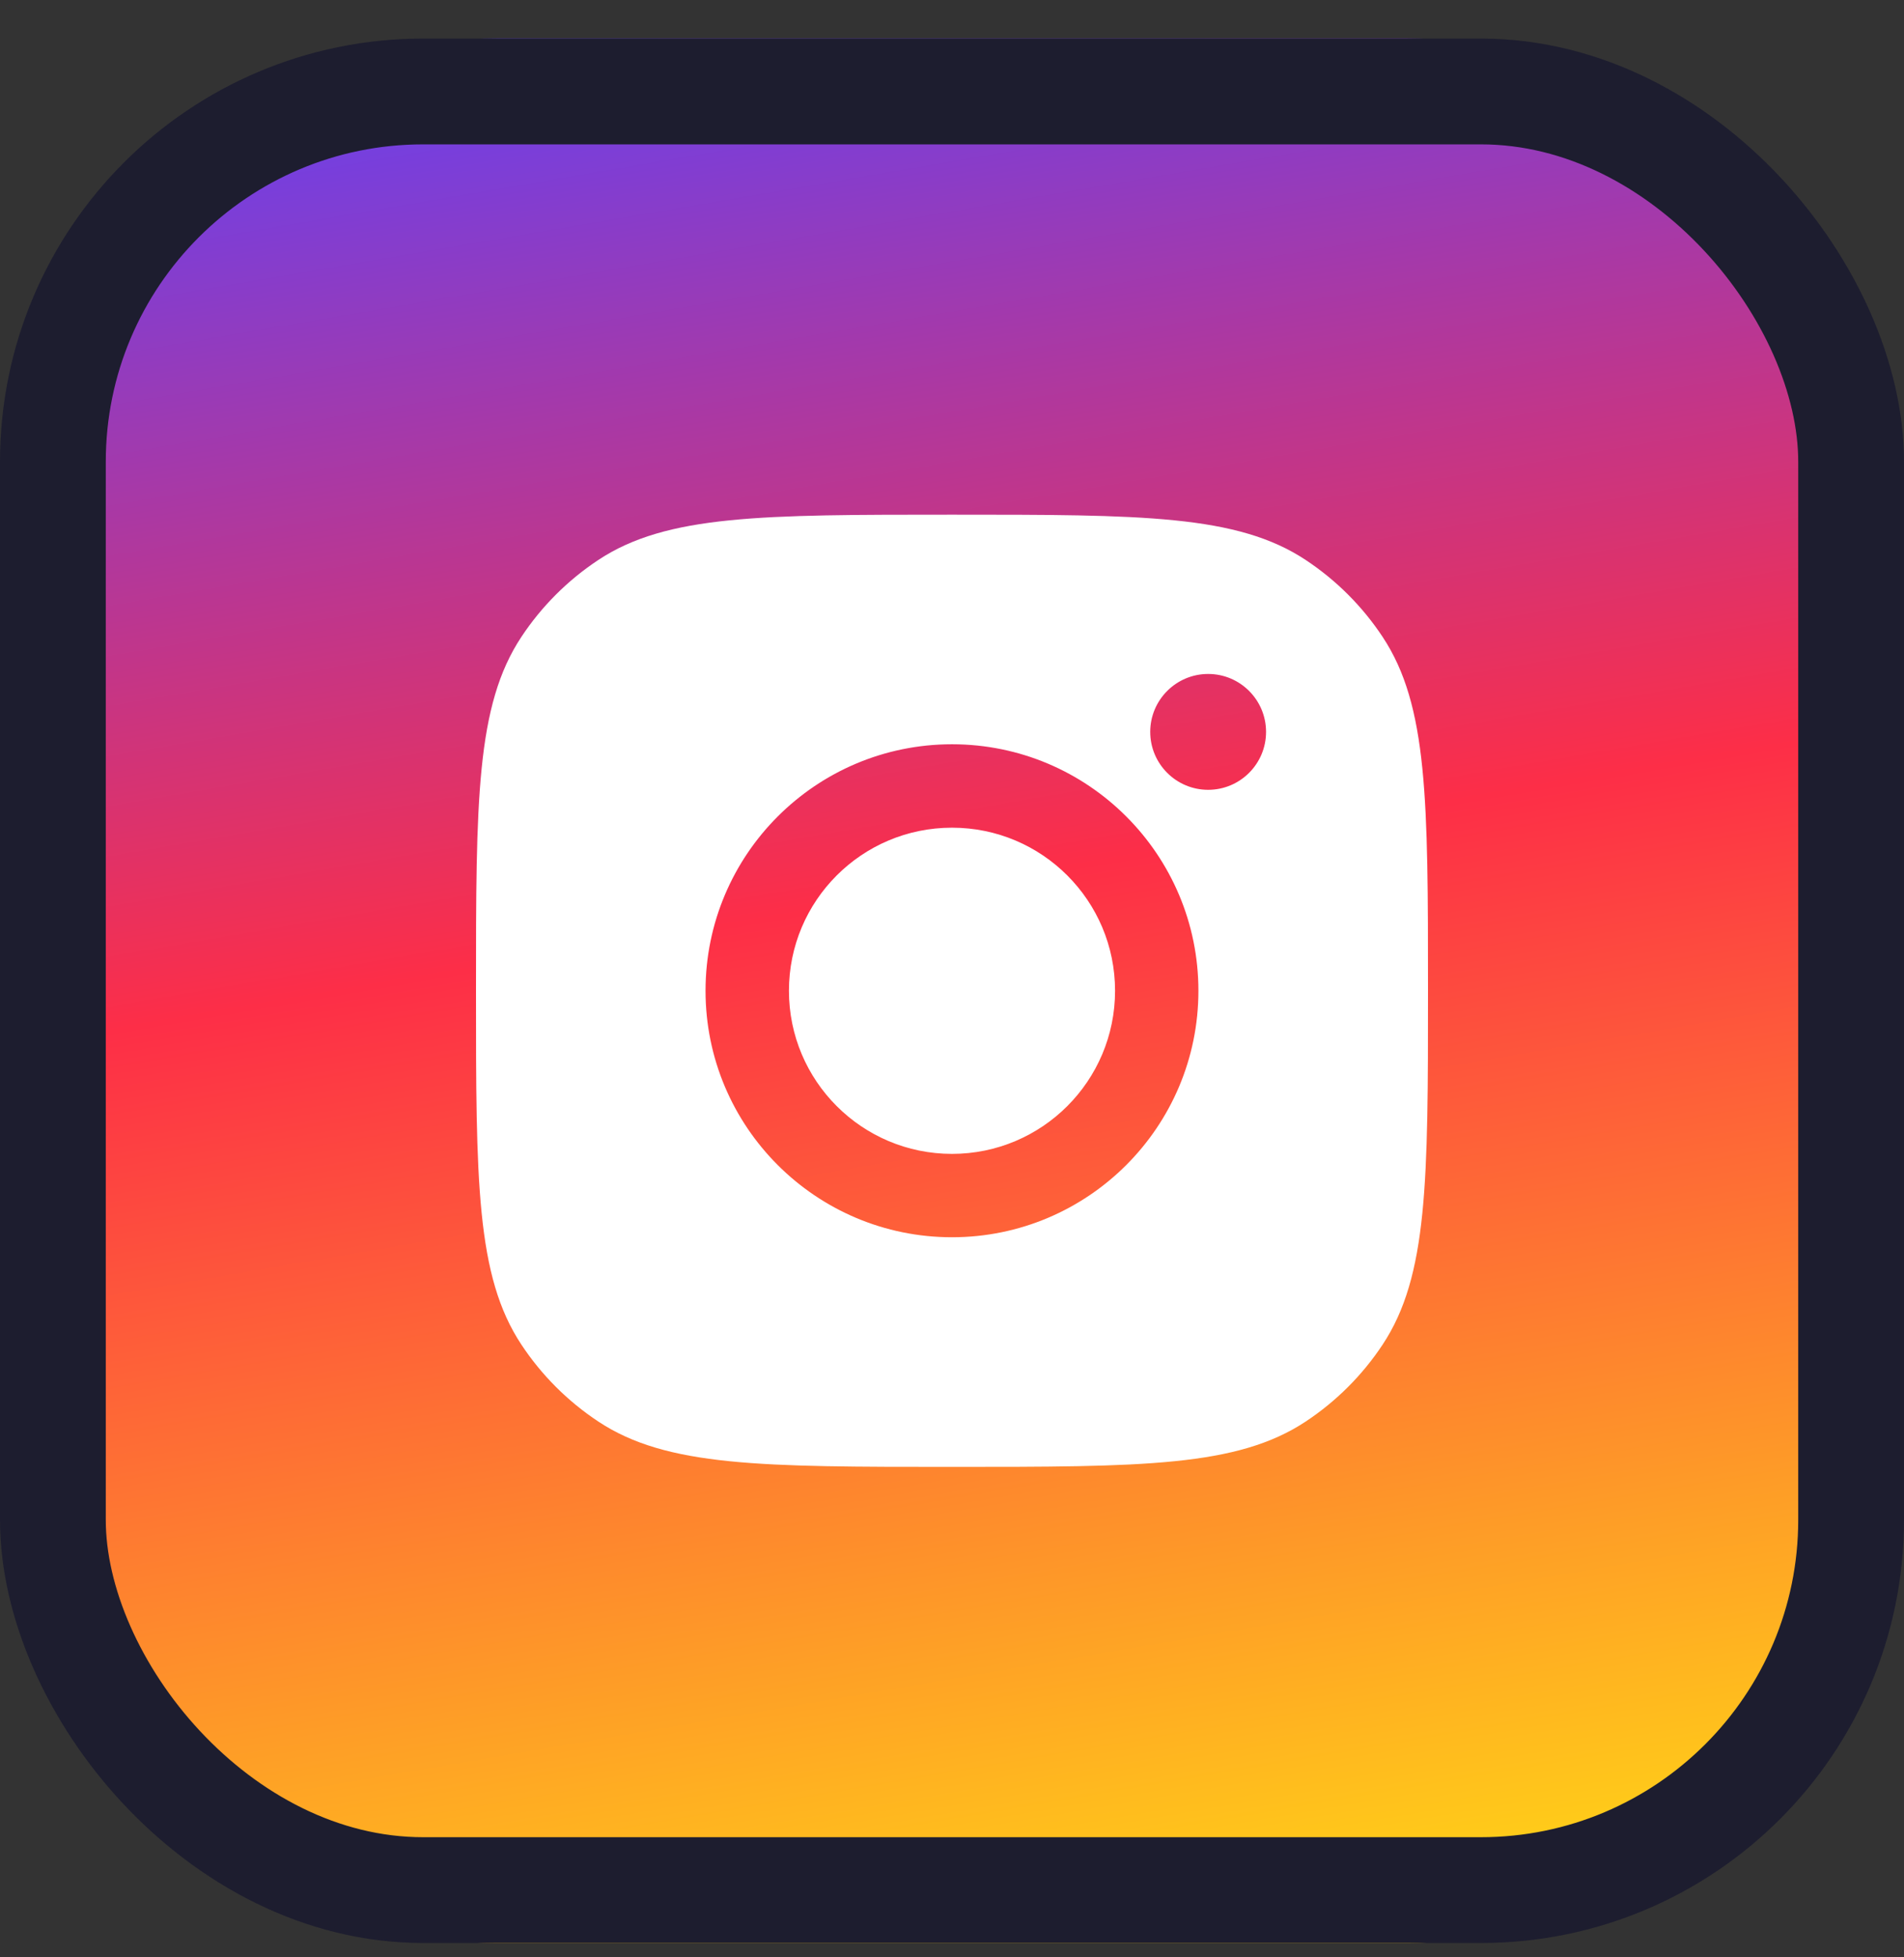 <svg width="36" height="37" viewBox="0 0 36 37" fill="none" xmlns="http://www.w3.org/2000/svg">
<rect x="0" y="0" width="36" height="37" fill="#333333" stroke="none"/>
<path d="M26.609 0.729H9.391C4.205 0.729 0 4.933 0 10.12V27.337C0 32.524 4.205 36.728 9.391 36.728H26.609C31.795 36.728 36 32.524 36 27.337V10.12C36 4.933 31.795 0.729 26.609 0.729Z" fill="url(#paint0_linear_4_19299)"/>
<rect x="1" y="1.729" width="34" height="34" rx="7" stroke="#1D1D2F" stroke-width="2"/>
<path fill-rule="evenodd" clip-rule="evenodd" d="M9 18.729C9 15.133 9 13.336 9.857 12.041C10.239 11.463 10.734 10.968 11.313 10.585C12.607 9.729 14.405 9.729 18 9.729C21.595 9.729 23.393 9.729 24.687 10.585C25.266 10.968 25.761 11.463 26.143 12.041C27 13.336 27 15.133 27 18.729C27 22.324 27 24.121 26.143 25.416C25.761 25.994 25.266 26.489 24.687 26.872C23.393 27.729 21.595 27.729 18 27.729C14.405 27.729 12.607 27.729 11.313 26.872C10.734 26.489 10.239 25.994 9.857 25.416C9 24.121 9 22.324 9 18.729ZM22.659 18.729C22.659 21.302 20.573 23.388 18 23.388C15.427 23.388 13.34 21.302 13.34 18.729C13.34 16.155 15.427 14.069 18 14.069C20.573 14.069 22.659 16.155 22.659 18.729ZM18 21.812C19.703 21.812 21.083 20.431 21.083 18.729C21.083 17.026 19.703 15.646 18 15.646C16.297 15.646 14.917 17.026 14.917 18.729C14.917 20.431 16.297 21.812 18 21.812ZM22.843 14.93C23.448 14.93 23.938 14.44 23.938 13.835C23.938 13.231 23.448 12.74 22.843 12.74C22.239 12.74 21.748 13.231 21.748 13.835C21.748 14.44 22.239 14.93 22.843 14.93Z" fill="white"/>
<defs>
<linearGradient id="paint0_linear_4_19299" x1="11.539" y1="-1.062" x2="18" y2="36.728" gradientUnits="userSpaceOnUse">
<stop stop-color="#5C42FB"/>
<stop offset="0.487" stop-color="#FD2E47"/>
<stop offset="1" stop-color="#FFCC19"/>
</linearGradient>
</defs>
</svg>

